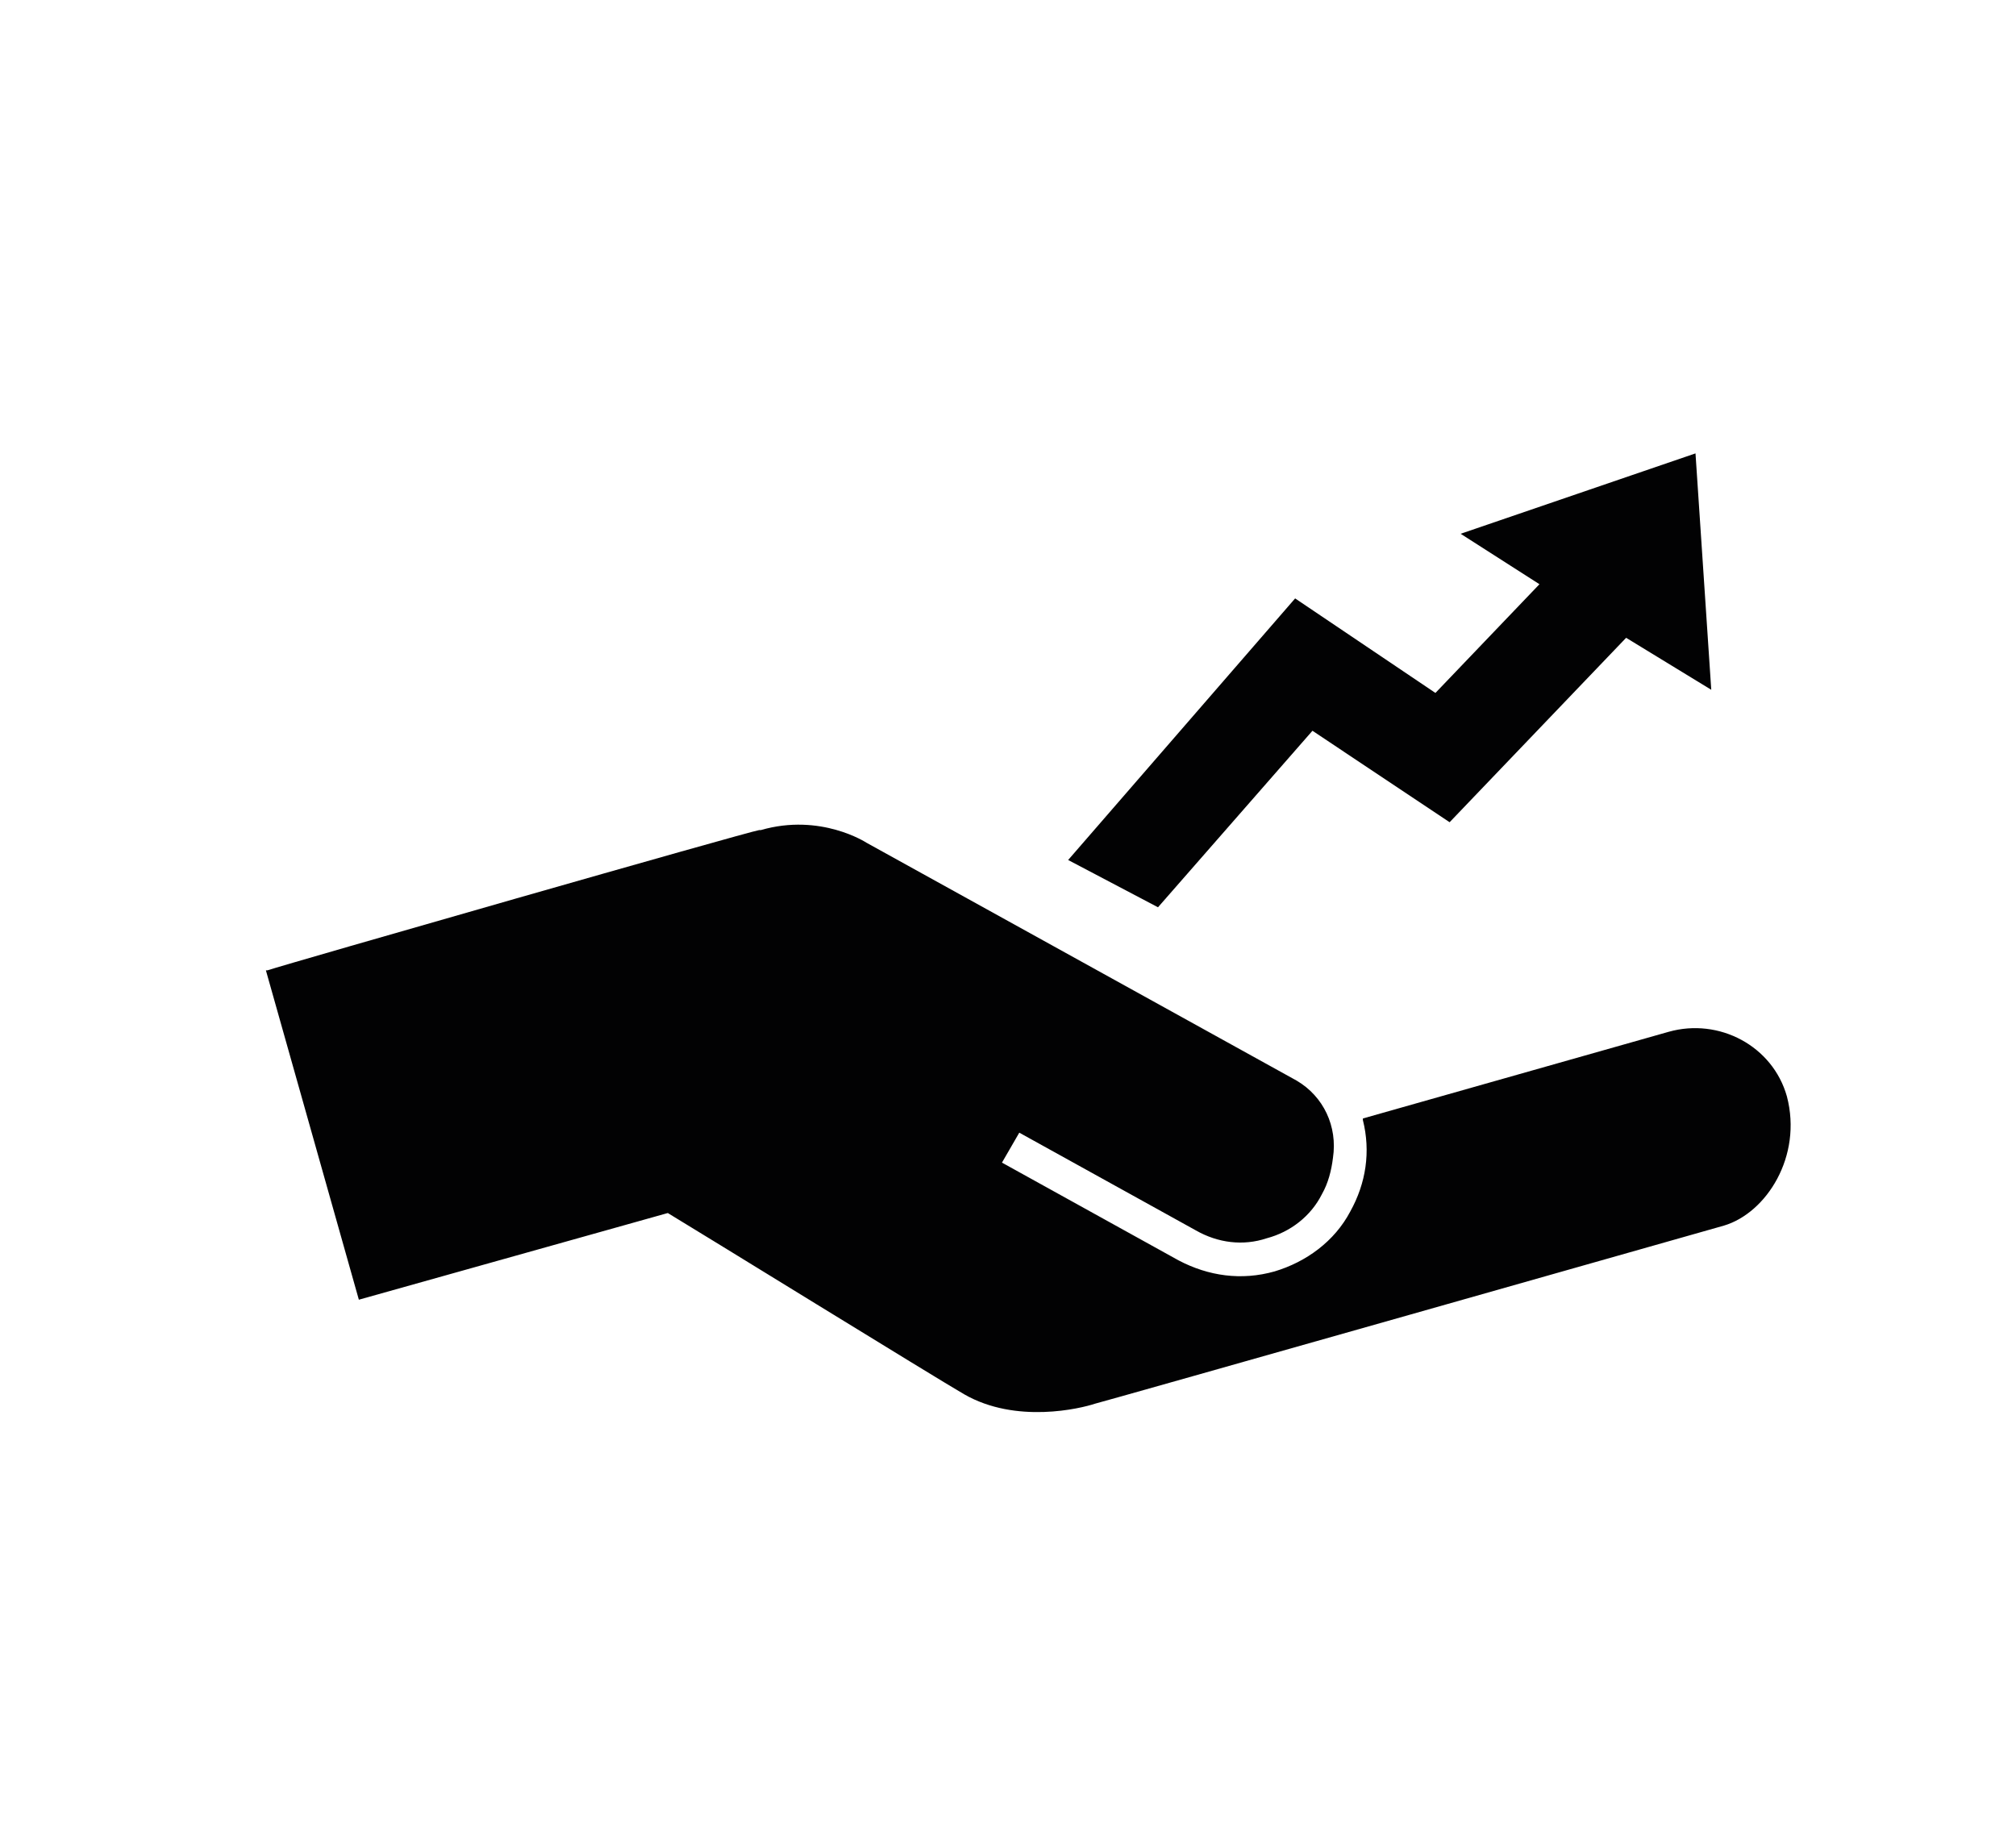 <?xml version="1.0" encoding="utf-8"?>
<!-- Generator: Adobe Illustrator 16.0.0, SVG Export Plug-In . SVG Version: 6.00 Build 0)  -->
<!DOCTYPE svg PUBLIC "-//W3C//DTD SVG 1.1//EN" "http://www.w3.org/Graphics/SVG/1.1/DTD/svg11.dtd">
<svg version="1.1" id="Layer_1" xmlns="http://www.w3.org/2000/svg" xmlns:xlink="http://www.w3.org/1999/xlink" x="0px" y="0px"
	 width="182.979px" height="166.685px" viewBox="0 0 182.979 166.685" enable-background="new 0 0 182.979 166.685"
	 xml:space="preserve">
<g>
	<path fill="#020203" d="M119.84,109.682"/>
	<path fill="#020203" d="M151.455,93.658l-27.755,7.868v0.143c0.718,2.862,0.287,5.723-1.144,8.299
		c-1.43,2.716-4.004,4.579-6.862,5.438c-3.009,0.854-6.011,0.43-8.729-1.003l-16.023-8.87l1.572-2.719l16.026,8.871
		c2.003,1.144,4.29,1.43,6.437,0.714c2.145-0.569,4.003-2.001,5.007-4.005c0.57-1.002,0.859-2.146,1-3.291
		c0.43-2.859-0.856-5.577-3.291-7.011l-39.055-21.6c0,0-4.147-2.72-9.584-1.144c0,0,0,0-0.145,0
		c-0.997,0.141-42.917,12.159-44.632,12.73h-0.144l8.438,29.899l28.041-7.868c2.861,1.719,24.177,14.877,26.896,16.45
		c4.721,2.718,10.588,1.288,11.875,0.858c0.142,0,57.079-16.164,57.079-16.164c3.863-1.145,7.151-6.294,5.724-11.729
		C160.899,94.945,156.035,92.368,151.455,93.658z"/>
	<polygon fill="#020203" points="96.949,78.064 105.104,82.356 119.123,66.333 131.572,74.635 147.593,57.894 155.32,62.613 
		153.889,41.155 132.572,48.452 139.726,53.03 130.284,62.9 117.55,54.319 	"/>
</g>
</svg>
